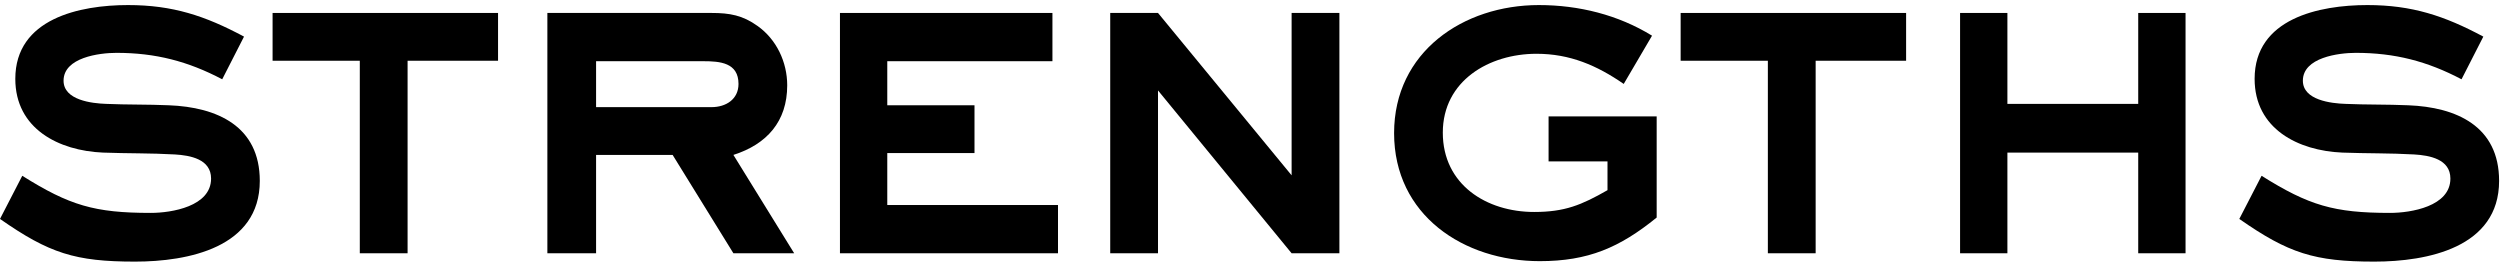 <svg width="485" height="51" viewBox="0 0 485 51" fill="none" xmlns="http://www.w3.org/2000/svg">
<path d="M484.826 35.093C484.826 48.053 470.876 50.753 460.616 50.753C449.006 50.753 443.966 49.133 434.426 42.473L438.746 34.103C447.926 39.863 452.786 41.303 463.676 41.303C467.726 41.303 475.376 40.043 475.376 34.643C475.376 30.863 471.326 30.143 468.356 29.963C463.676 29.693 459.086 29.783 454.406 29.603C445.856 29.243 437.396 25.013 437.396 15.293C437.396 3.593 449.906 0.983 459.266 0.983C467.906 0.983 474.206 3.053 481.766 7.103L477.536 15.383C470.876 11.873 464.576 10.253 457.016 10.253C453.686 10.253 446.756 11.153 446.756 15.653C446.756 19.433 452.246 20.063 455.036 20.153C459.086 20.333 463.136 20.243 467.186 20.423C476.546 20.783 484.826 24.473 484.826 35.093Z" fill="black"/>
<path d="M423.995 49.134H414.815V29.604H389.435V49.134H380.255V2.514H389.435V20.154H414.815V2.514H423.995V49.134Z" fill="black"/>
<path d="M369.785 11.784H352.235V49.134H342.965V11.784H326.045V2.514H369.785V11.784Z" fill="black"/>
<path d="M321.394 42.203C314.194 48.053 308.074 50.663 298.714 50.663C283.954 50.663 270.454 41.753 270.454 25.823C270.454 10.073 283.864 0.983 298.534 0.983C306.274 0.983 313.924 2.873 320.494 6.923L315.004 16.283C309.784 12.683 304.564 10.433 298.084 10.433C288.904 10.433 279.904 15.653 279.904 25.733C279.904 35.813 288.364 41.123 297.634 41.123C303.574 41.123 306.814 39.773 311.854 36.893V31.313H300.424V22.583H321.394V42.203Z" fill="black"/>
<path d="M259.843 49.134H250.573L224.653 17.544V49.134H215.383V2.514H224.653L250.573 34.014V2.514H259.843V49.134Z" fill="black"/>
<path d="M205.252 49.134H162.952V2.514H204.172V11.874H172.132V20.424H189.052V29.694H172.132V39.774H205.252V49.134Z" fill="black"/>
<path d="M154.07 49.134H142.28L130.49 30.054H115.64V49.134H106.19V2.514H138.05C141.56 2.514 144.08 2.964 146.96 5.034C150.65 7.644 152.72 12.054 152.72 16.554C152.72 23.574 148.76 27.984 142.28 30.054L154.07 49.134ZM143.27 16.284C143.27 12.144 139.67 11.874 136.43 11.874H115.64V20.784H138.05C140.84 20.784 143.27 19.254 143.27 16.284Z" fill="black"/>
<path d="M96.621 11.784H79.071V49.134H69.801V11.784H52.881V2.514H96.621V11.784Z" fill="black"/>
<path d="M50.4 35.093C50.4 48.053 36.45 50.753 26.19 50.753C14.58 50.753 9.54 49.133 0 42.473L4.32 34.103C13.5 39.863 18.36 41.303 29.25 41.303C33.3 41.303 40.95 40.043 40.95 34.643C40.95 30.863 36.9 30.143 33.93 29.963C29.25 29.693 24.66 29.783 19.98 29.603C11.43 29.243 2.97 25.013 2.97 15.293C2.97 3.593 15.48 0.983 24.84 0.983C33.48 0.983 39.78 3.053 47.34 7.103L43.11 15.383C36.45 11.873 30.15 10.253 22.59 10.253C19.26 10.253 12.33 11.153 12.33 15.653C12.33 19.433 17.82 20.063 20.61 20.153C24.66 20.333 28.71 20.243 32.76 20.423C42.12 20.783 50.4 24.473 50.4 35.093Z" fill="black"/>
</svg>
